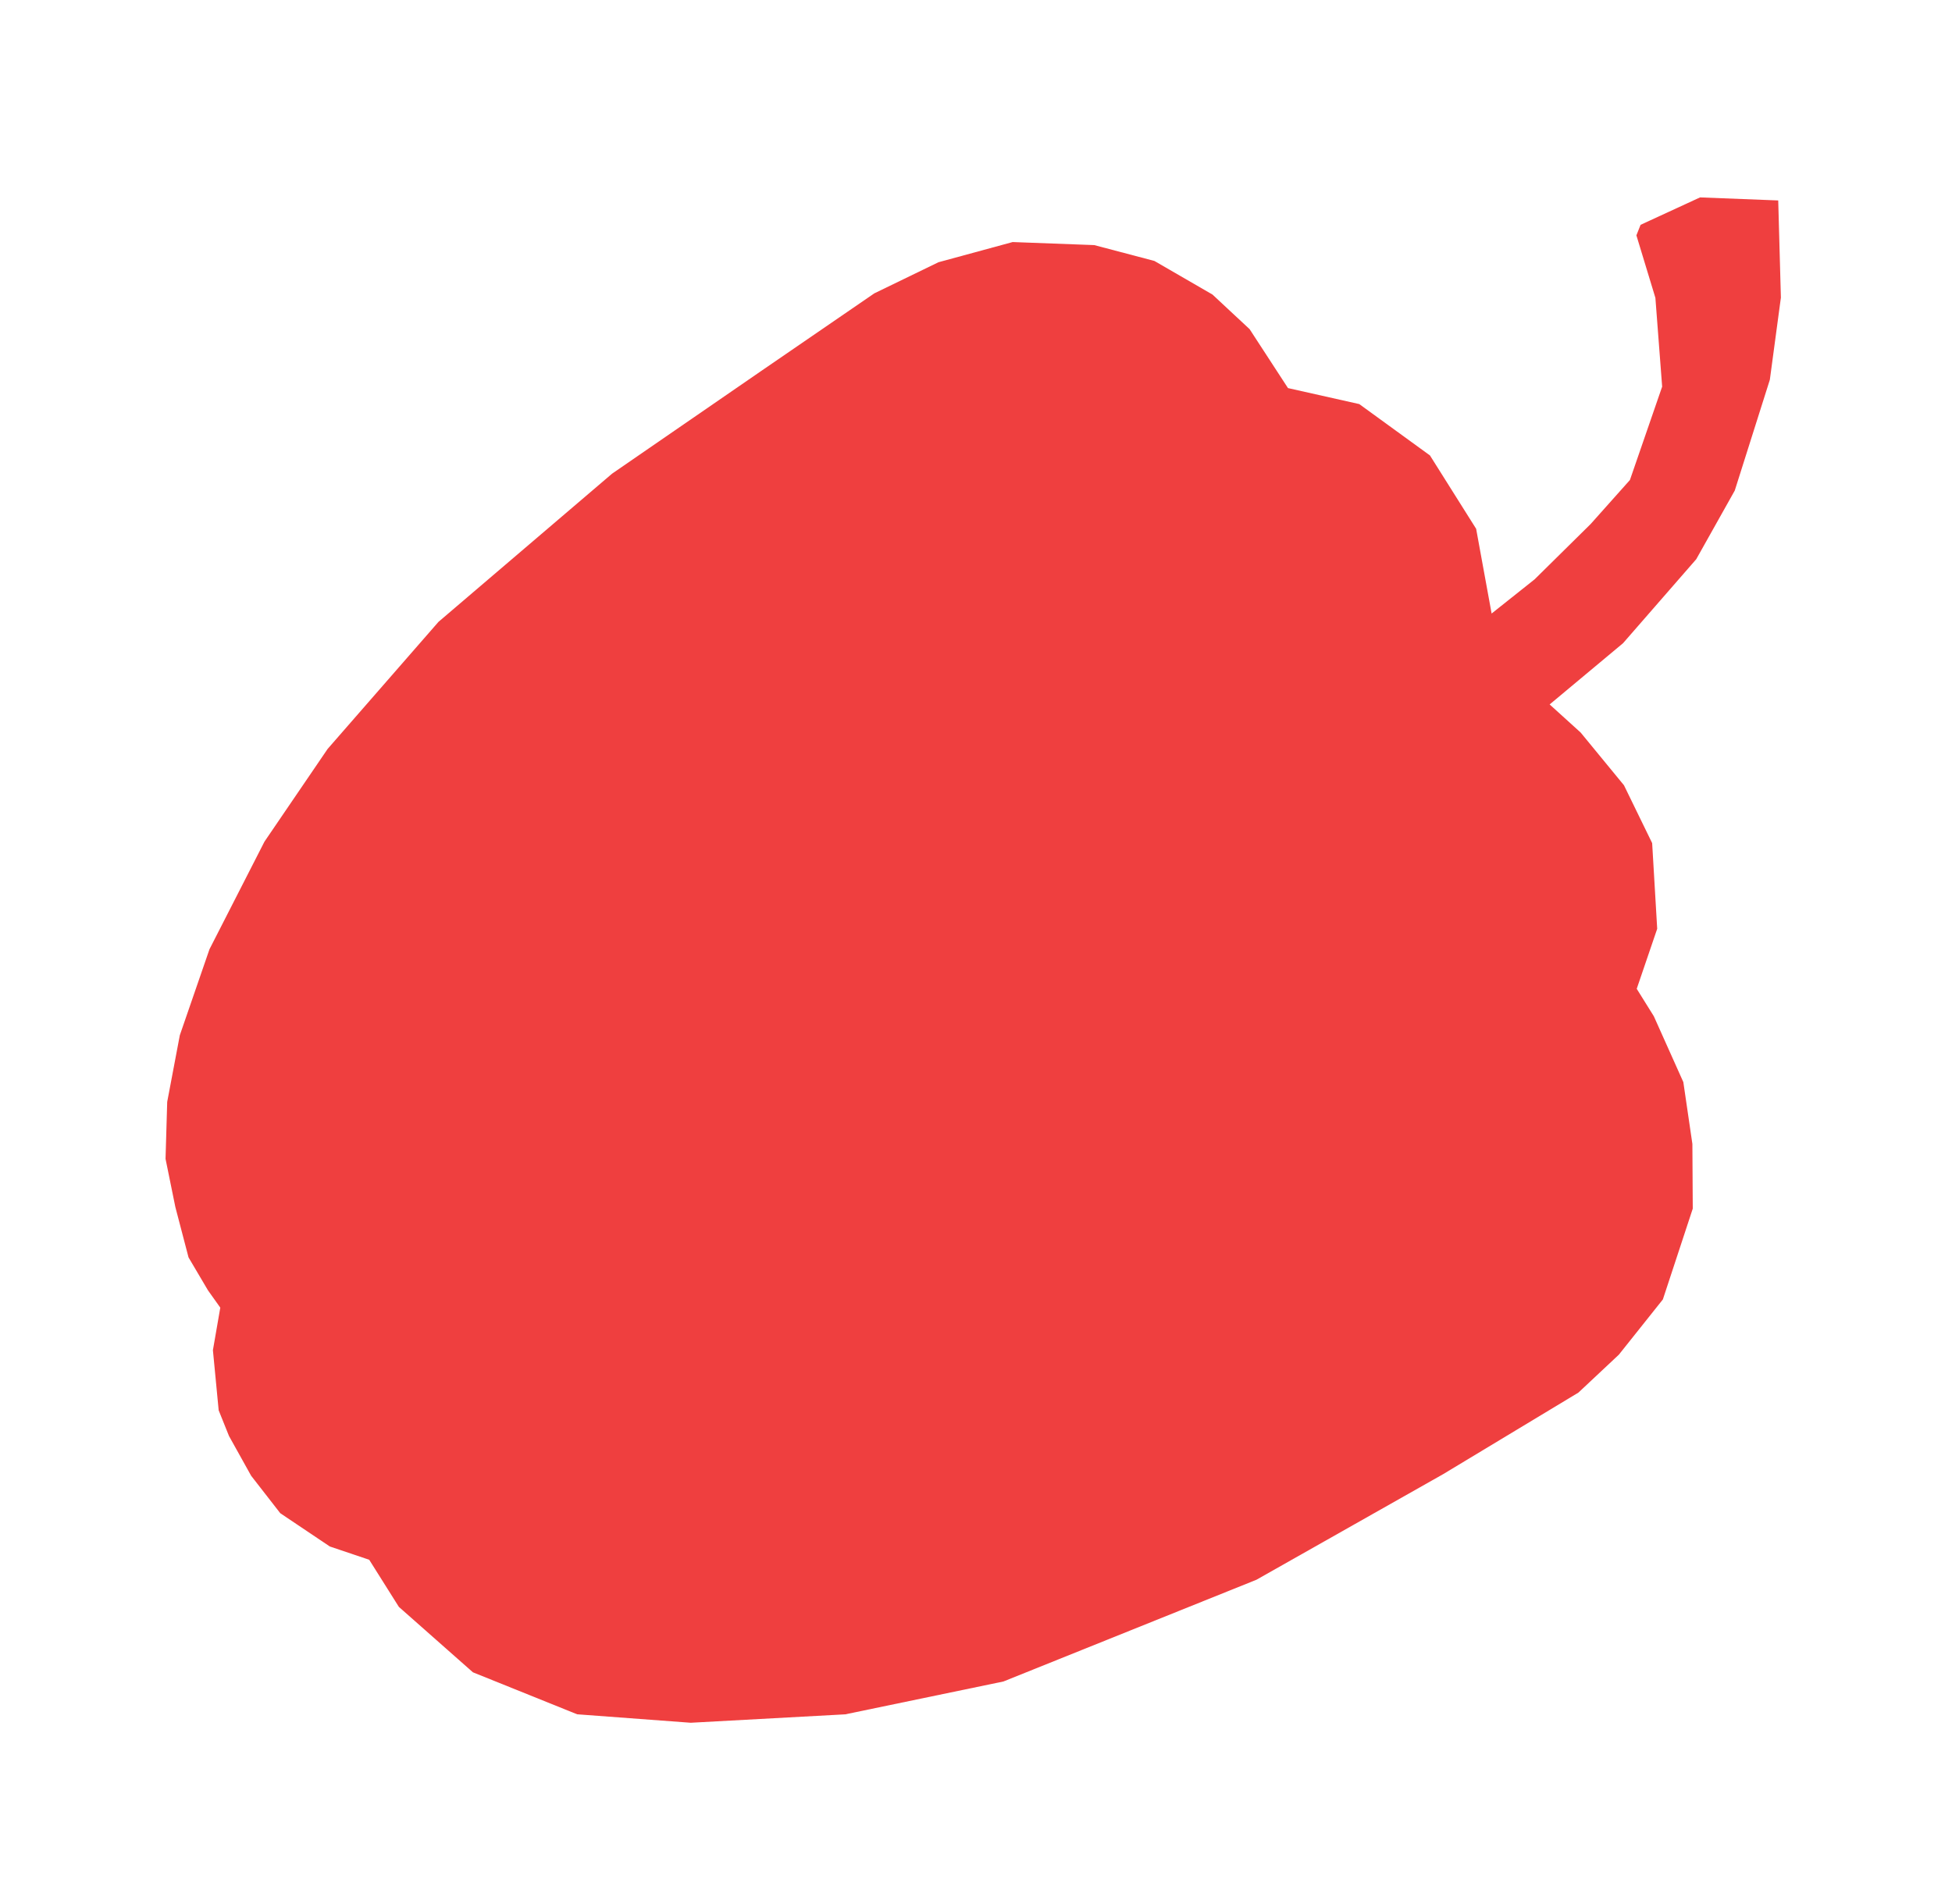 <?xml version="1.0" encoding="UTF-8"?>
<svg xmlns="http://www.w3.org/2000/svg" width="41" height="40" viewBox="0 0 41 40" fill="none">
  <path d="M7.755 32.768L8.378 33.758L9.933 35.132L12.122 36.014L14.508 36.192L17.754 36.015L21.076 35.325L26.39 33.188L30.311 30.97L33.153 29.256L34.003 28.459L34.927 27.299L35.555 25.391L35.547 24.032L35.357 22.733L34.737 21.349L34.378 20.773L34.808 19.512L34.702 17.712L34.11 16.497L33.2 15.389L32.549 14.799L34.091 13.512L35.628 11.748L36.437 10.306L37.174 7.978L37.406 6.252L37.35 4.211L35.708 4.147L34.459 4.723L34.371 4.944L34.77 6.257L34.912 8.123L34.235 10.084L33.411 11.008L32.233 12.171L31.33 12.889L31.005 11.109L30.035 9.568L28.55 8.489L27.053 8.153L26.247 6.915L25.467 6.188L24.247 5.482L22.984 5.149L21.27 5.085L19.712 5.509L18.364 6.163L15.989 7.793L12.856 9.951L9.21 13.064L6.882 15.733L5.555 17.681L4.4 19.942L3.777 21.748L3.512 23.149L3.477 24.345L3.683 25.357L3.96 26.416L4.368 27.107L4.627 27.471L4.472 28.365L4.593 29.628L4.81 30.168L5.275 31.003L5.887 31.79L6.928 32.489L7.755 32.768Z" fill="#EF3F3F"></path>
</svg>
